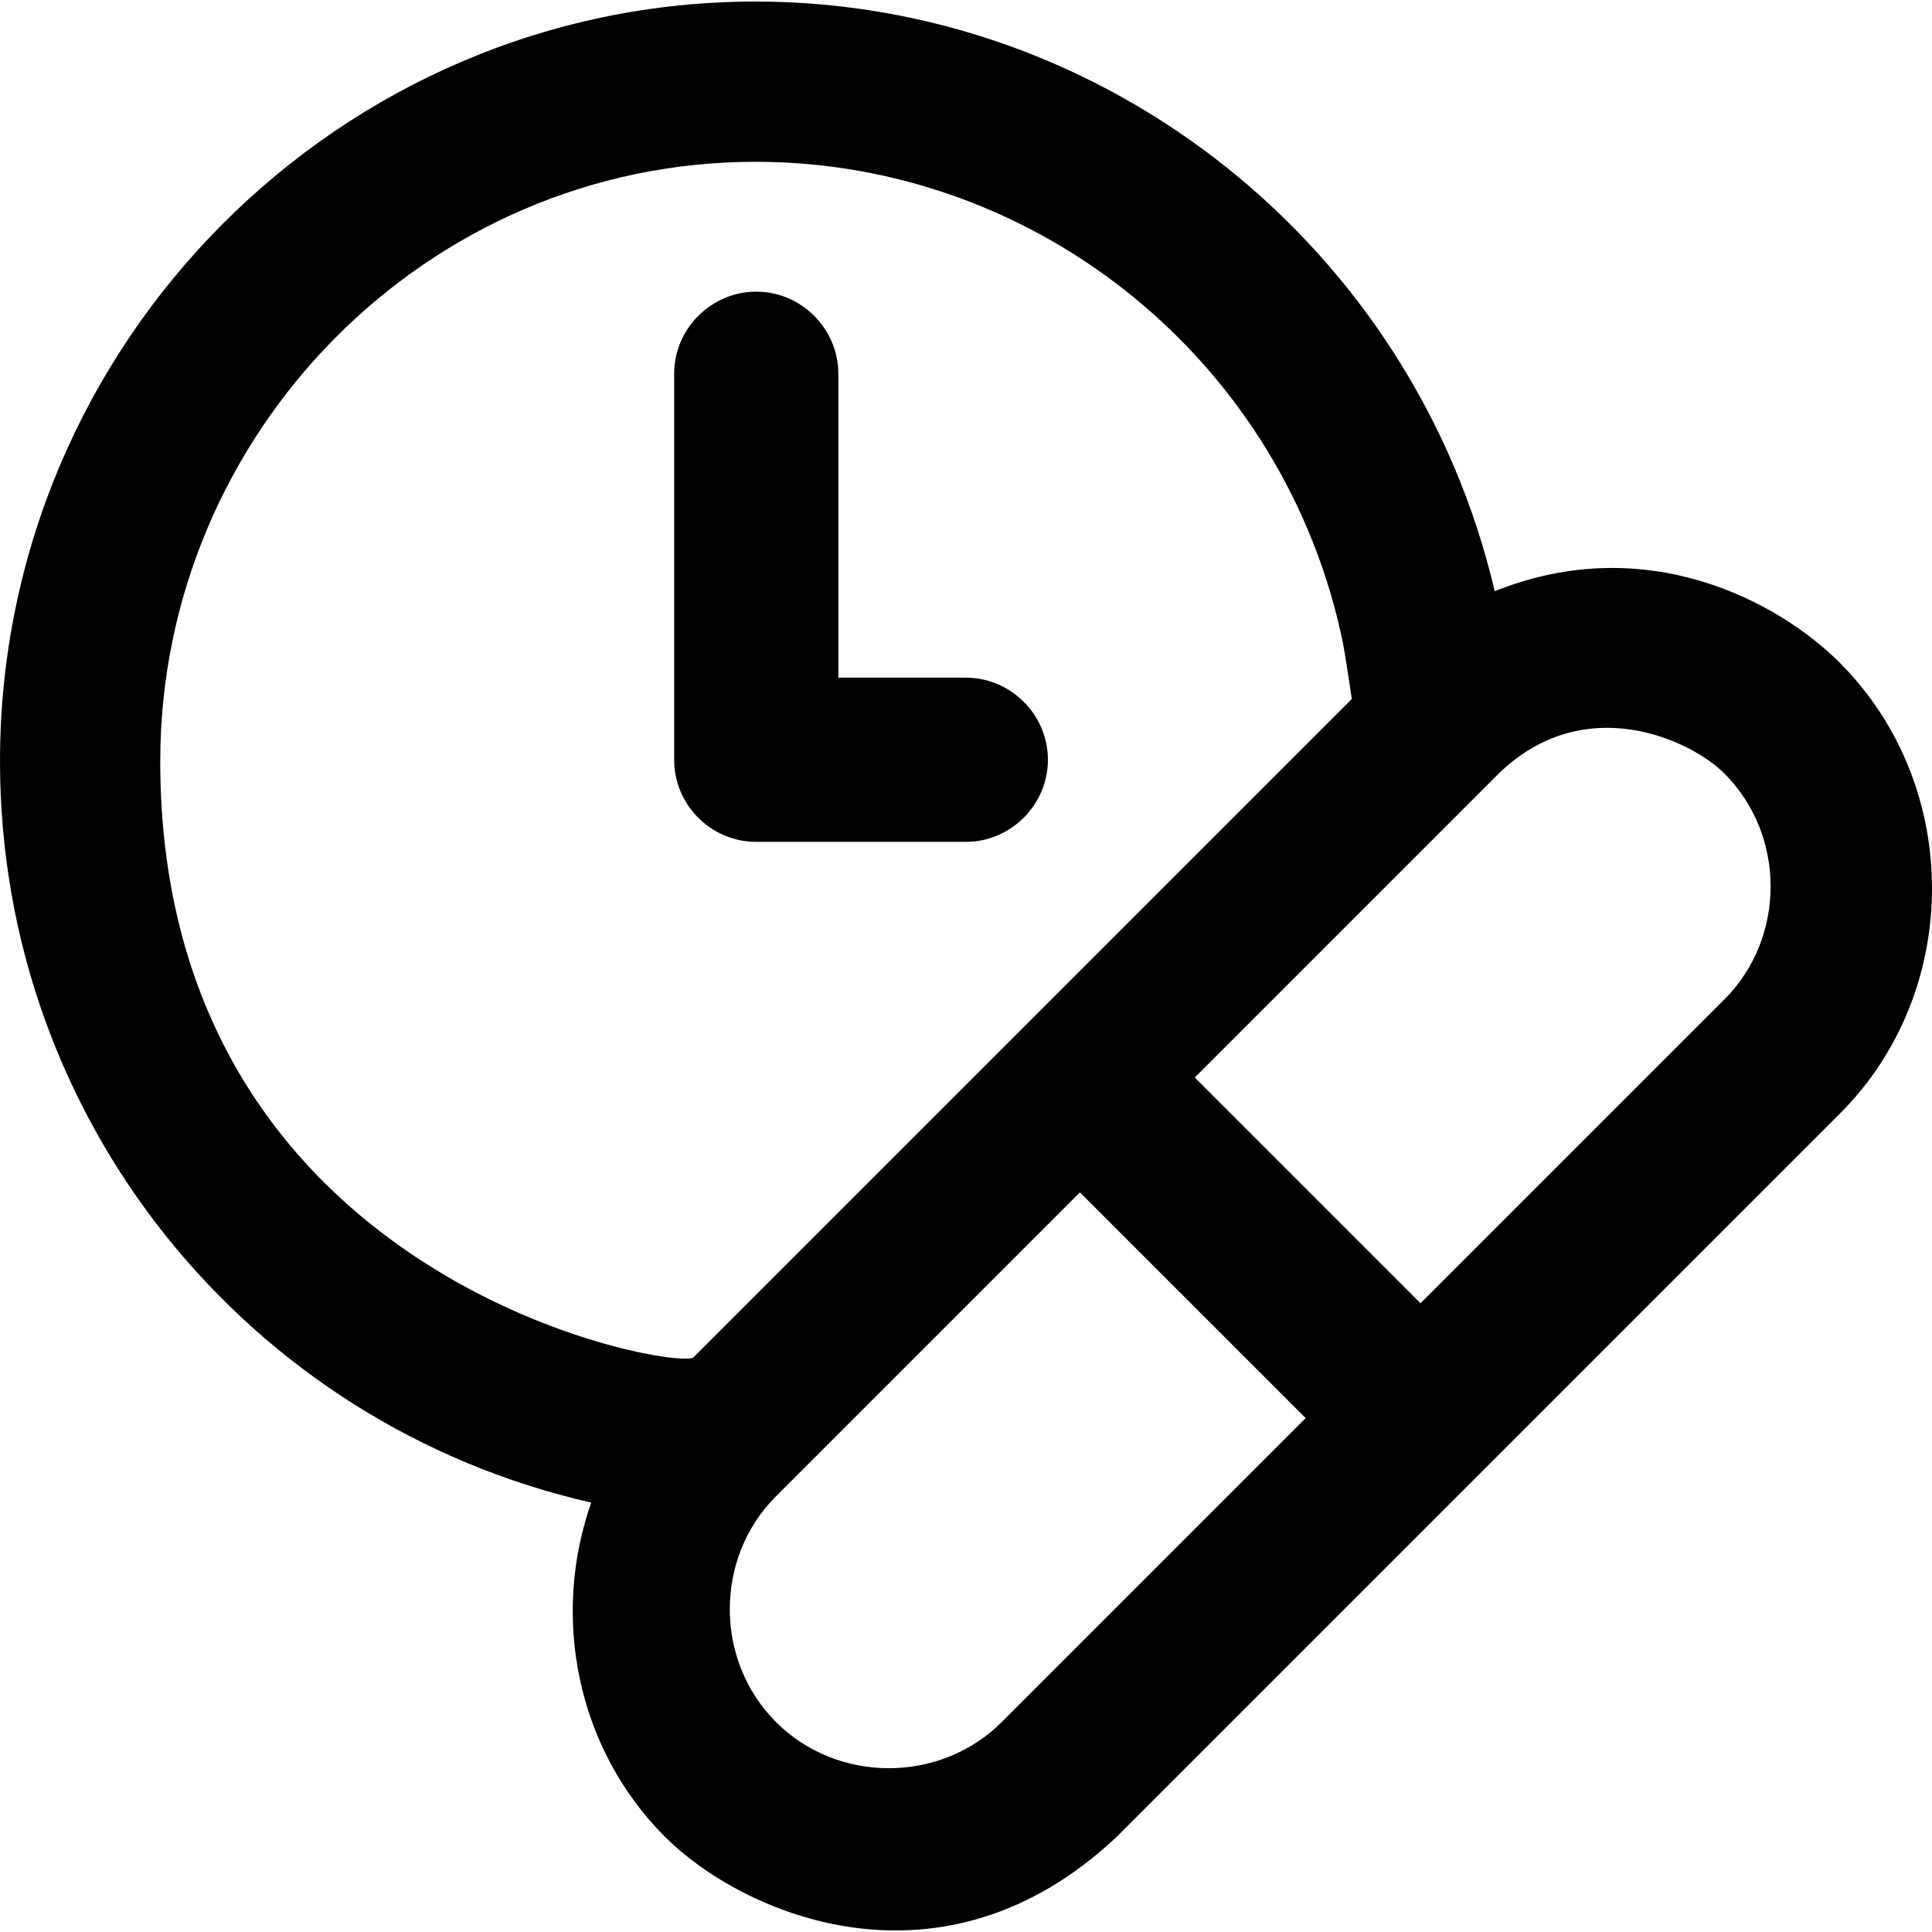 <?xml version="1.0" encoding="iso-8859-1"?>
<!-- Uploaded to: SVG Repo, www.svgrepo.com, Generator: SVG Repo Mixer Tools -->
<svg fill="#000000" height="800px" width="800px" version="1.1" id="Layer_1" xmlns="http://www.w3.org/2000/svg" xmlns:xlink="http://www.w3.org/1999/xlink" 
	 viewBox="0 0 489.488 489.488" xml:space="preserve">
<g>
	<g>
		<path d="M466.1,167.892c-15.6-15.6-49.1-33.5-87.4-18.1c-20.4-87.1-98.3-149.4-187.3-149.4C86.3,0.392,0,86.792,0,192.892
			c0,90.7,62.7,168,149.8,187.8c-10.1,28.6-3.9,62.1,18.7,84.7c19.5,19.5,70,41.8,114.4,0l183.1-183.1
			C497.3,251.192,497.3,199.092,466.1,167.892z M40.6,192.892c0-83.2,67.6-151.9,150.8-151.9c71.8,0,134.2,51,148.8,121.7
			c1,5.2,2.2,14.1,2.3,14.4c0,0-166.5,166.5-166.8,166.8C172.1,347.392,40.6,325.492,40.6,192.892z M253.8,436.292
			c-15.6,15.6-41.6,15.6-57.2,0s-15.6-41.6,0-57.2l77-77l57.2,57.2L253.8,436.292z M436.9,253.192l-77,77l-57.2-57.2l77-77
			c22-21.3,49-8.3,57.2,0C452.5,211.592,452.5,237.592,436.9,253.192z"/>
		<path d="M191.6,213.292h53.1c11.4,0,20.8-9.4,20.8-20.8c0-11.4-9.4-20.8-20.8-20.8h-32.3v-77c0-11.4-9.4-20.8-20.8-20.8
			c-11.4,0-20.8,9.4-20.8,20.8v97.8C170.8,203.892,180.1,213.292,191.6,213.292z"/>
	</g>
</g>
</svg>